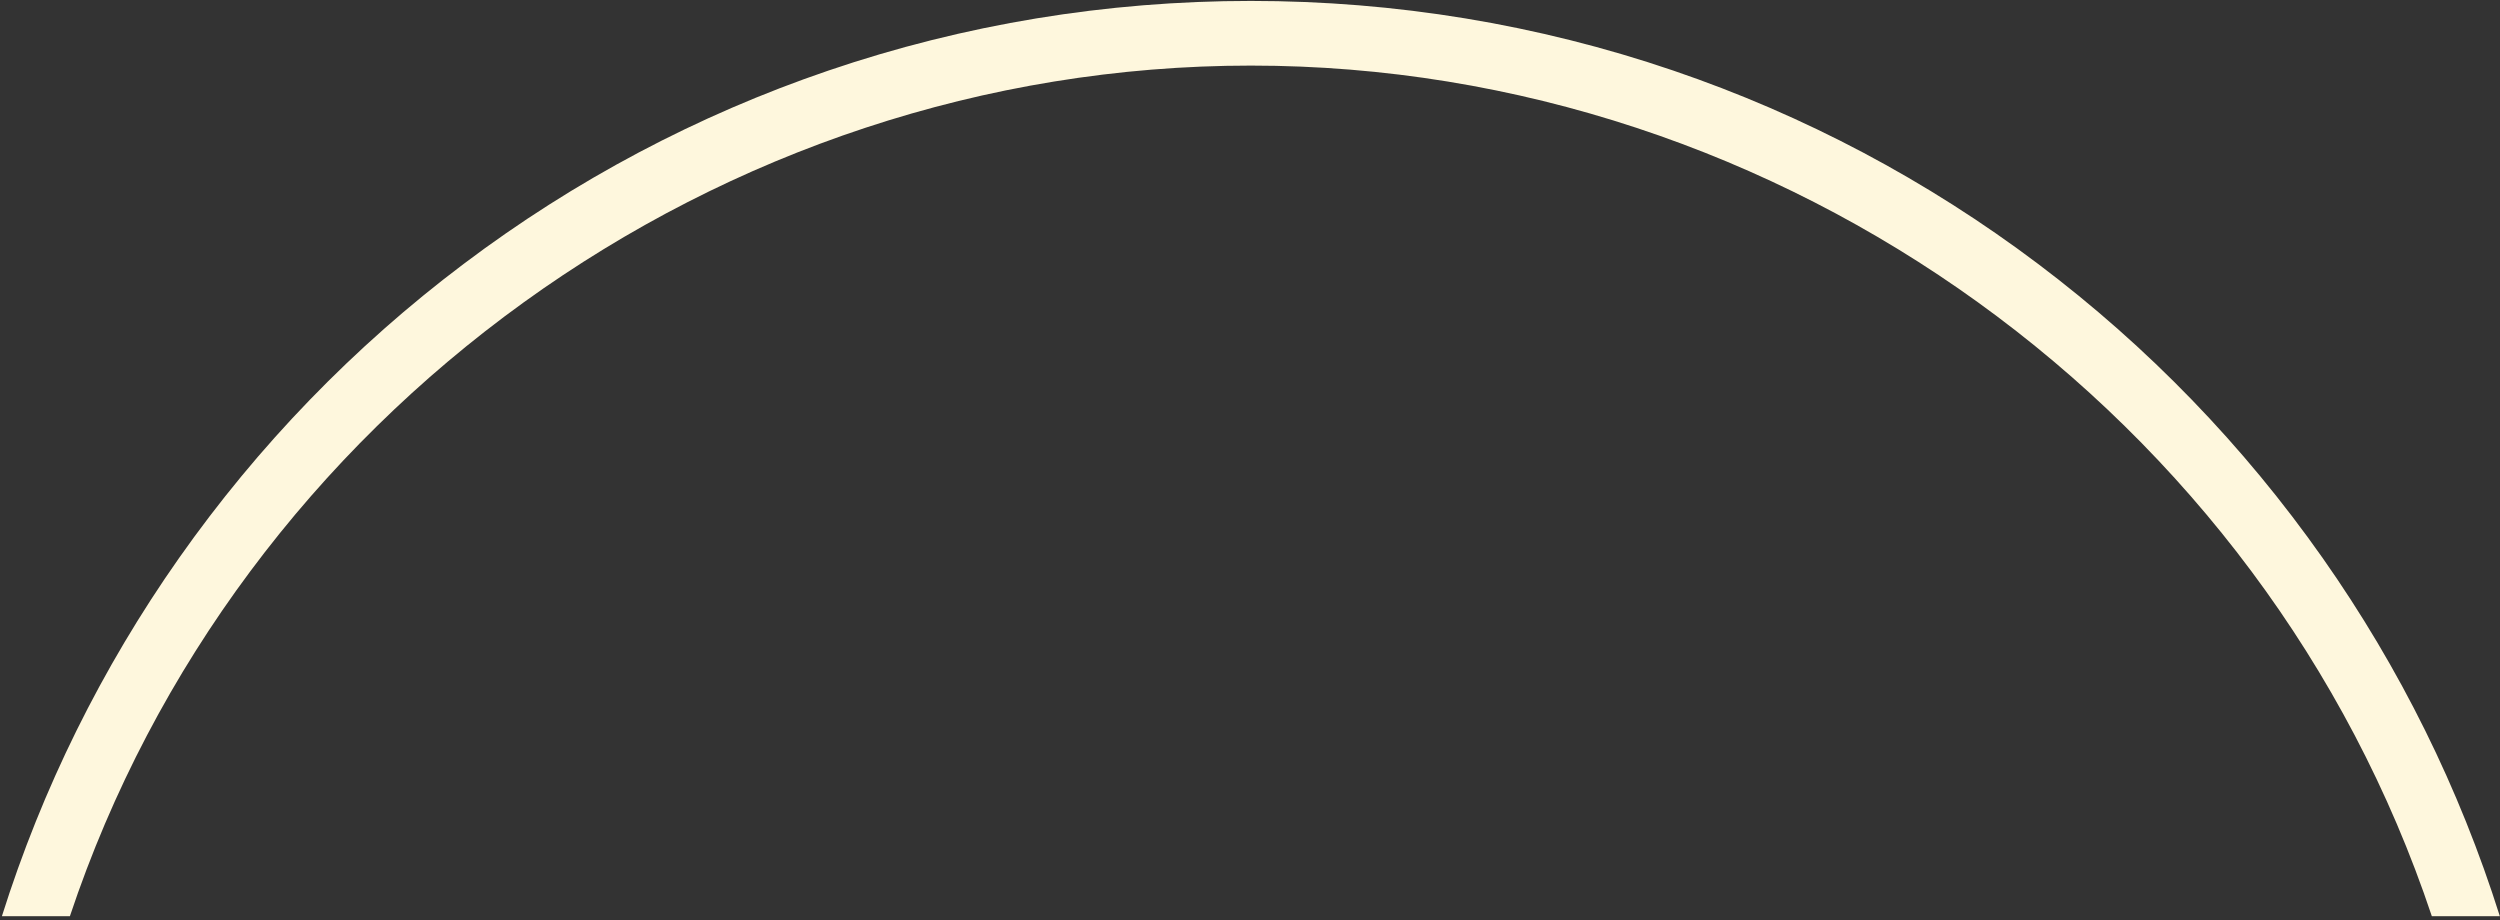 <svg width="459" height="169" viewBox="0 0 459 169" fill="none" xmlns="http://www.w3.org/2000/svg">
<rect x="0" y="0" width="459" height="169" fill="#333333" stroke="none"/>
<path d="M458.967 168.209H446.482C415.679 75.943 327.425 12.042 229.659 12.042C131.892 12.042 43.639 75.943 12.835 168.209H0.351C7.739 144.771 18.669 122.666 32.863 102.472C47.378 81.824 64.96 63.648 85.126 48.457C105.517 33.091 128.062 21.14 152.133 12.945C177.032 4.468 203.114 0.171 229.659 0.171C256.204 0.171 282.286 4.468 307.184 12.945C331.256 21.14 353.8 33.091 374.196 48.457C394.358 63.648 411.939 81.824 426.454 102.472C440.649 122.666 451.579 144.771 458.967 168.209Z" fill="#FEF7DD"/>
</svg>
